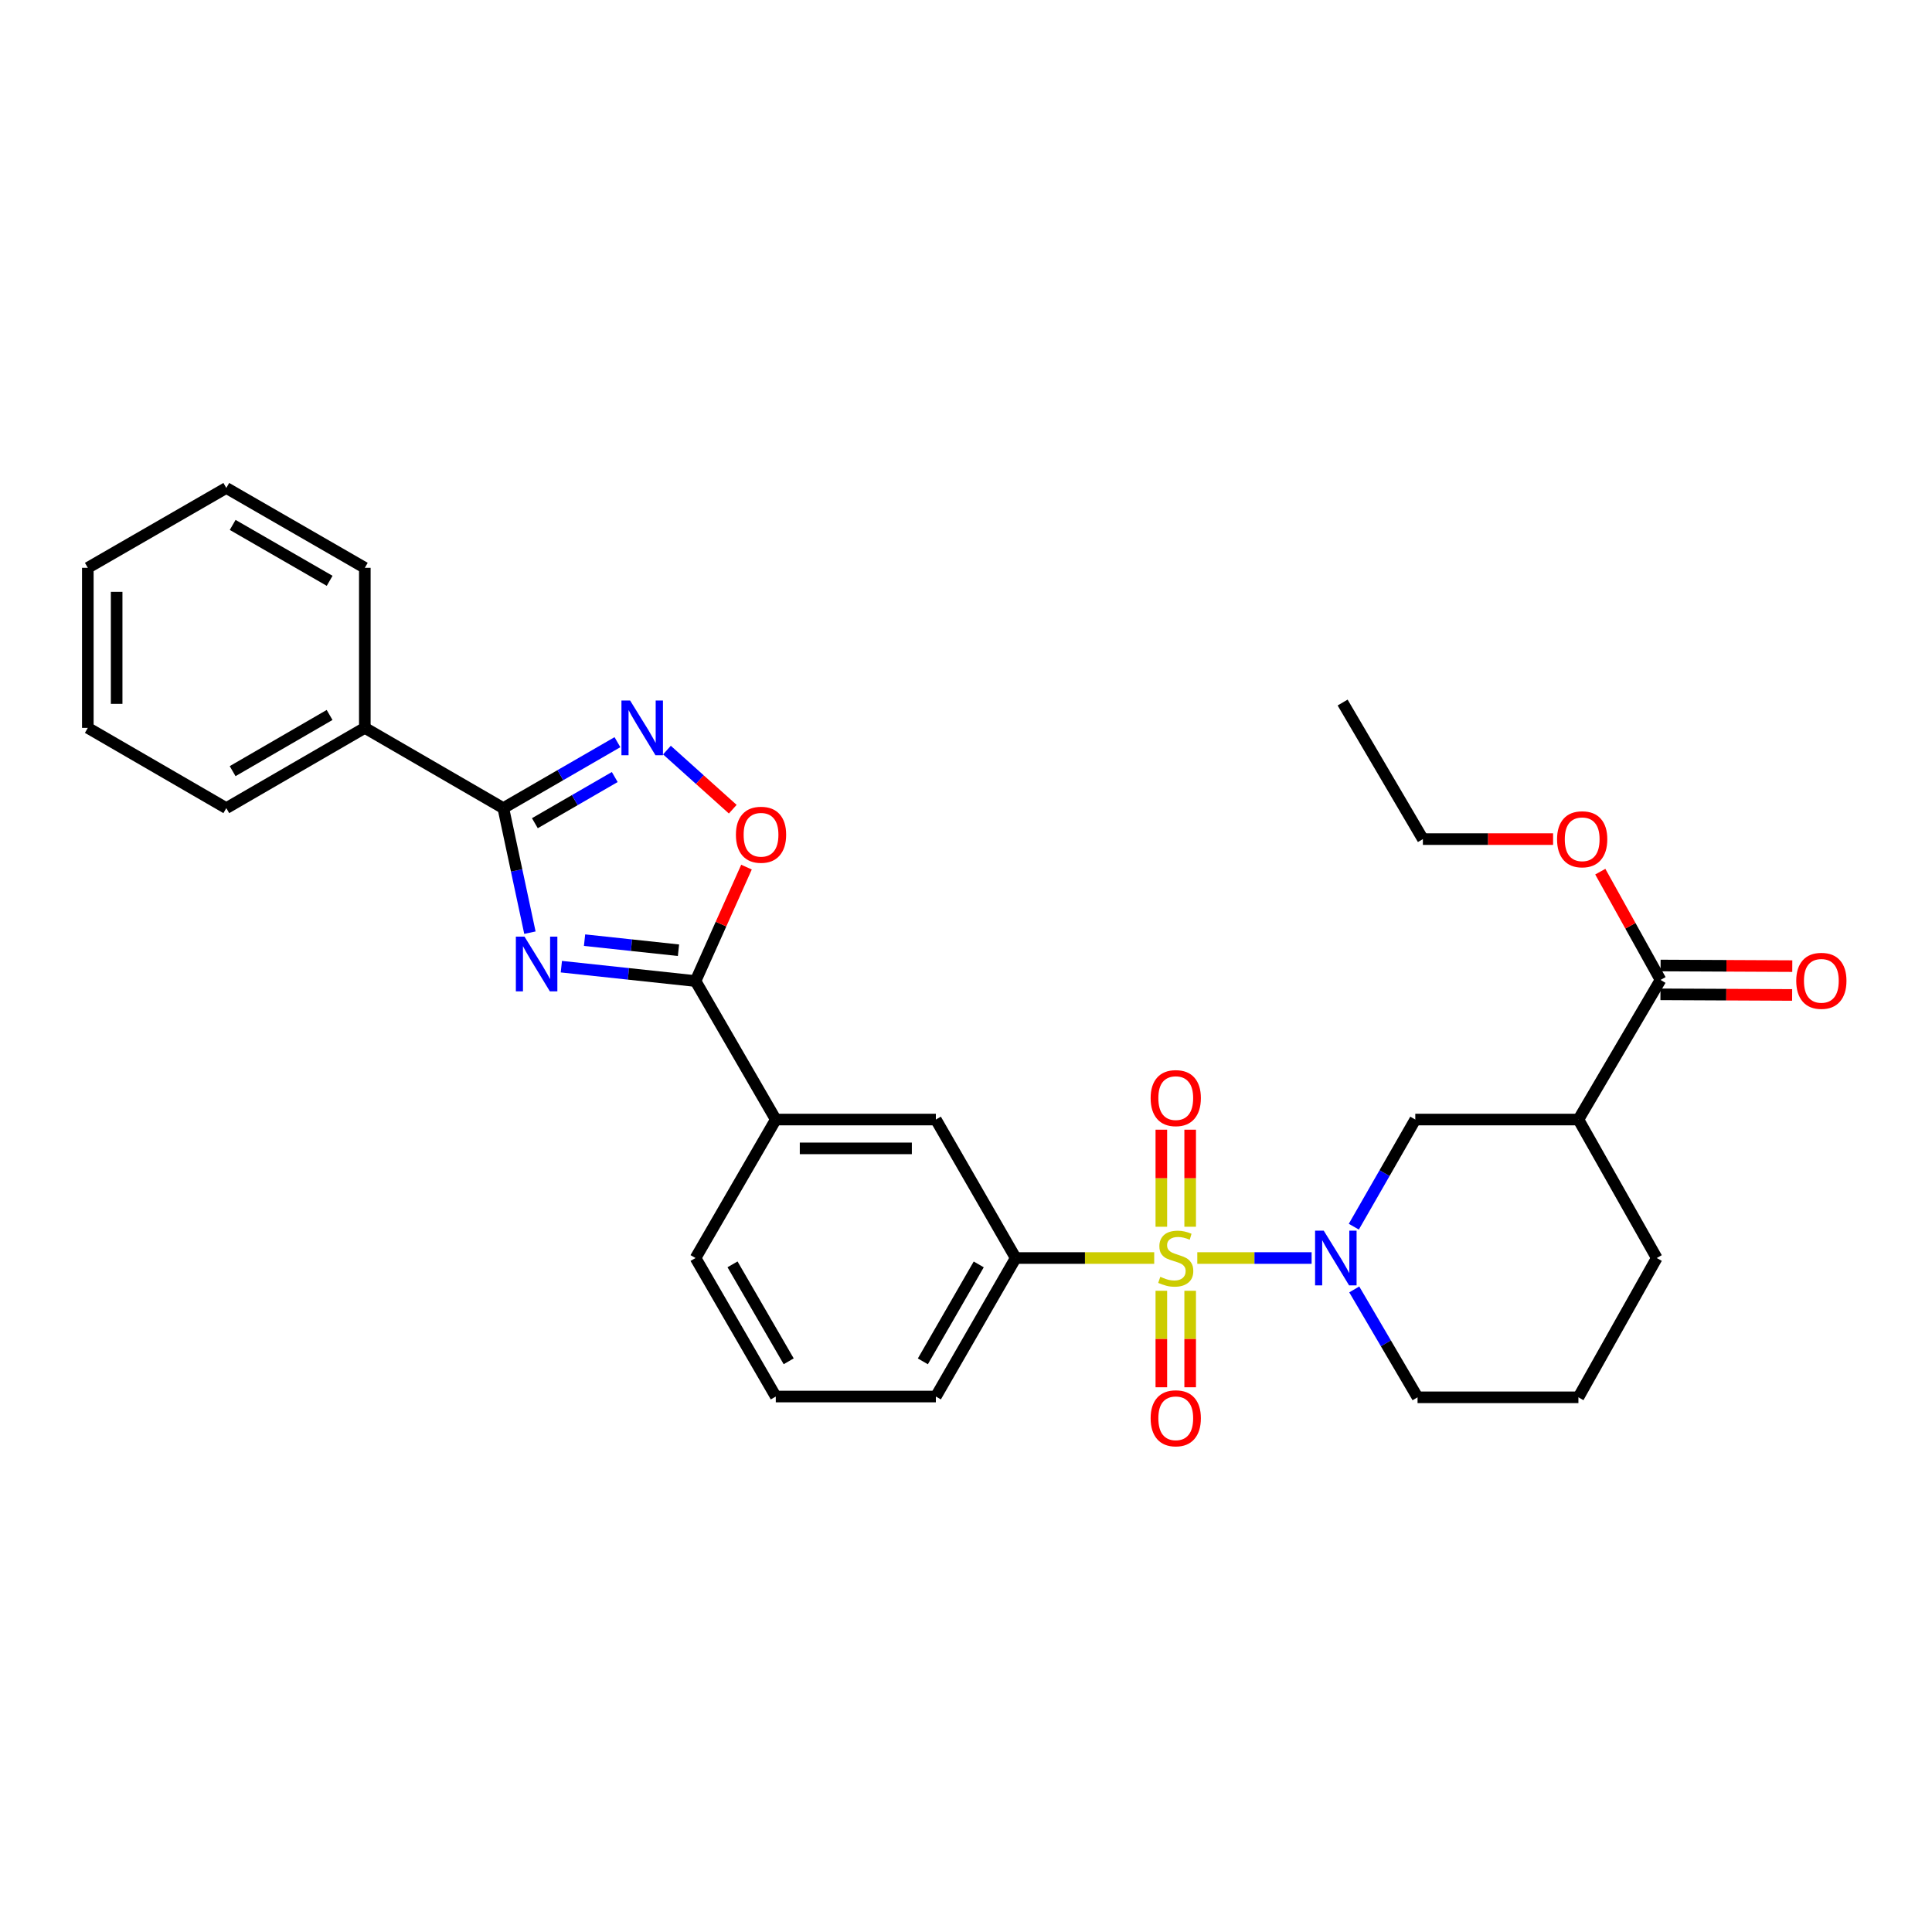 <?xml version='1.0' encoding='iso-8859-1'?>
<svg version='1.1' baseProfile='full'
              xmlns='http://www.w3.org/2000/svg'
                      xmlns:rdkit='http://www.rdkit.org/xml'
                      xmlns:xlink='http://www.w3.org/1999/xlink'
                  xml:space='preserve'
width='1000px' height='1000px' viewBox='0 0 1000 1000'>
<!-- END OF HEADER -->
<rect style='opacity:1.0;fill:#FFFFFF;stroke:none' width='1000' height='1000' x='0' y='0'> </rect>
<path class='bond-1' d='M 619.72,651.153 L 649.306,651.153' style='fill:none;fill-rule:evenodd;stroke:#CCCC00;stroke-width:6px;stroke-linecap:butt;stroke-linejoin:miter;stroke-opacity:1' />
<path class='bond-1' d='M 649.306,651.153 L 678.892,651.153' style='fill:none;fill-rule:evenodd;stroke:#0000FF;stroke-width:6px;stroke-linecap:butt;stroke-linejoin:miter;stroke-opacity:1' />
<path class='bond-6' d='M 597.417,651.153 L 561.569,651.153' style='fill:none;fill-rule:evenodd;stroke:#CCCC00;stroke-width:6px;stroke-linecap:butt;stroke-linejoin:miter;stroke-opacity:1' />
<path class='bond-6' d='M 561.569,651.153 L 525.721,651.153' style='fill:none;fill-rule:evenodd;stroke:#000000;stroke-width:6px;stroke-linecap:butt;stroke-linejoin:miter;stroke-opacity:1' />
<path class='bond-11' d='M 601.107,668.105 L 601.107,693.077' style='fill:none;fill-rule:evenodd;stroke:#CCCC00;stroke-width:6px;stroke-linecap:butt;stroke-linejoin:miter;stroke-opacity:1' />
<path class='bond-11' d='M 601.107,693.077 L 601.107,718.05' style='fill:none;fill-rule:evenodd;stroke:#FF0000;stroke-width:6px;stroke-linecap:butt;stroke-linejoin:miter;stroke-opacity:1' />
<path class='bond-11' d='M 616.03,668.105 L 616.03,693.077' style='fill:none;fill-rule:evenodd;stroke:#CCCC00;stroke-width:6px;stroke-linecap:butt;stroke-linejoin:miter;stroke-opacity:1' />
<path class='bond-11' d='M 616.03,693.077 L 616.03,718.05' style='fill:none;fill-rule:evenodd;stroke:#FF0000;stroke-width:6px;stroke-linecap:butt;stroke-linejoin:miter;stroke-opacity:1' />
<path class='bond-12' d='M 616.03,634.962 L 616.03,609.843' style='fill:none;fill-rule:evenodd;stroke:#CCCC00;stroke-width:6px;stroke-linecap:butt;stroke-linejoin:miter;stroke-opacity:1' />
<path class='bond-12' d='M 616.03,609.843 L 616.03,584.724' style='fill:none;fill-rule:evenodd;stroke:#FF0000;stroke-width:6px;stroke-linecap:butt;stroke-linejoin:miter;stroke-opacity:1' />
<path class='bond-12' d='M 601.107,634.962 L 601.107,609.843' style='fill:none;fill-rule:evenodd;stroke:#CCCC00;stroke-width:6px;stroke-linecap:butt;stroke-linejoin:miter;stroke-opacity:1' />
<path class='bond-12' d='M 601.107,609.843 L 601.107,584.724' style='fill:none;fill-rule:evenodd;stroke:#FF0000;stroke-width:6px;stroke-linecap:butt;stroke-linejoin:miter;stroke-opacity:1' />
<path class='bond-0' d='M 290.557,500.345 L 325.283,504.068' style='fill:none;fill-rule:evenodd;stroke:#0000FF;stroke-width:6px;stroke-linecap:butt;stroke-linejoin:miter;stroke-opacity:1' />
<path class='bond-0' d='M 325.283,504.068 L 360.008,507.792' style='fill:none;fill-rule:evenodd;stroke:#000000;stroke-width:6px;stroke-linecap:butt;stroke-linejoin:miter;stroke-opacity:1' />
<path class='bond-0' d='M 302.566,486.624 L 326.874,489.23' style='fill:none;fill-rule:evenodd;stroke:#0000FF;stroke-width:6px;stroke-linecap:butt;stroke-linejoin:miter;stroke-opacity:1' />
<path class='bond-0' d='M 326.874,489.23 L 351.182,491.837' style='fill:none;fill-rule:evenodd;stroke:#000000;stroke-width:6px;stroke-linecap:butt;stroke-linejoin:miter;stroke-opacity:1' />
<path class='bond-2' d='M 274.285,482.749 L 267.403,450.518' style='fill:none;fill-rule:evenodd;stroke:#0000FF;stroke-width:6px;stroke-linecap:butt;stroke-linejoin:miter;stroke-opacity:1' />
<path class='bond-2' d='M 267.403,450.518 L 260.521,418.287' style='fill:none;fill-rule:evenodd;stroke:#000000;stroke-width:6px;stroke-linecap:butt;stroke-linejoin:miter;stroke-opacity:1' />
<path class='bond-8' d='M 700.735,634.927 L 716.645,607.2' style='fill:none;fill-rule:evenodd;stroke:#0000FF;stroke-width:6px;stroke-linecap:butt;stroke-linejoin:miter;stroke-opacity:1' />
<path class='bond-8' d='M 716.645,607.2 L 732.554,579.473' style='fill:none;fill-rule:evenodd;stroke:#000000;stroke-width:6px;stroke-linecap:butt;stroke-linejoin:miter;stroke-opacity:1' />
<path class='bond-16' d='M 700.958,667.403 L 717.341,695.326' style='fill:none;fill-rule:evenodd;stroke:#0000FF;stroke-width:6px;stroke-linecap:butt;stroke-linejoin:miter;stroke-opacity:1' />
<path class='bond-16' d='M 717.341,695.326 L 733.723,723.248' style='fill:none;fill-rule:evenodd;stroke:#000000;stroke-width:6px;stroke-linecap:butt;stroke-linejoin:miter;stroke-opacity:1' />
<path class='bond-14' d='M 260.521,418.287 L 188.832,376.743' style='fill:none;fill-rule:evenodd;stroke:#000000;stroke-width:6px;stroke-linecap:butt;stroke-linejoin:miter;stroke-opacity:1' />
<path class='bond-32' d='M 260.521,418.287 L 290.053,401.218' style='fill:none;fill-rule:evenodd;stroke:#000000;stroke-width:6px;stroke-linecap:butt;stroke-linejoin:miter;stroke-opacity:1' />
<path class='bond-32' d='M 290.053,401.218 L 319.585,384.15' style='fill:none;fill-rule:evenodd;stroke:#0000FF;stroke-width:6px;stroke-linecap:butt;stroke-linejoin:miter;stroke-opacity:1' />
<path class='bond-32' d='M 276.848,426.087 L 297.52,414.139' style='fill:none;fill-rule:evenodd;stroke:#000000;stroke-width:6px;stroke-linecap:butt;stroke-linejoin:miter;stroke-opacity:1' />
<path class='bond-32' d='M 297.52,414.139 L 318.193,402.191' style='fill:none;fill-rule:evenodd;stroke:#0000FF;stroke-width:6px;stroke-linecap:butt;stroke-linejoin:miter;stroke-opacity:1' />
<path class='bond-3' d='M 360.008,507.792 L 401.544,579.473' style='fill:none;fill-rule:evenodd;stroke:#000000;stroke-width:6px;stroke-linecap:butt;stroke-linejoin:miter;stroke-opacity:1' />
<path class='bond-5' d='M 360.008,507.792 L 373.194,478.306' style='fill:none;fill-rule:evenodd;stroke:#000000;stroke-width:6px;stroke-linecap:butt;stroke-linejoin:miter;stroke-opacity:1' />
<path class='bond-5' d='M 373.194,478.306 L 386.38,448.819' style='fill:none;fill-rule:evenodd;stroke:#FF0000;stroke-width:6px;stroke-linecap:butt;stroke-linejoin:miter;stroke-opacity:1' />
<path class='bond-4' d='M 345.207,388.245 L 362.24,403.541' style='fill:none;fill-rule:evenodd;stroke:#0000FF;stroke-width:6px;stroke-linecap:butt;stroke-linejoin:miter;stroke-opacity:1' />
<path class='bond-4' d='M 362.24,403.541 L 379.272,418.838' style='fill:none;fill-rule:evenodd;stroke:#FF0000;stroke-width:6px;stroke-linecap:butt;stroke-linejoin:miter;stroke-opacity:1' />
<path class='bond-13' d='M 525.721,651.153 L 484.4,579.473' style='fill:none;fill-rule:evenodd;stroke:#000000;stroke-width:6px;stroke-linecap:butt;stroke-linejoin:miter;stroke-opacity:1' />
<path class='bond-19' d='M 525.721,651.153 L 484.4,722.842' style='fill:none;fill-rule:evenodd;stroke:#000000;stroke-width:6px;stroke-linecap:butt;stroke-linejoin:miter;stroke-opacity:1' />
<path class='bond-19' d='M 506.593,654.454 L 477.669,704.637' style='fill:none;fill-rule:evenodd;stroke:#000000;stroke-width:6px;stroke-linecap:butt;stroke-linejoin:miter;stroke-opacity:1' />
<path class='bond-7' d='M 816.986,579.473 L 732.554,579.473' style='fill:none;fill-rule:evenodd;stroke:#000000;stroke-width:6px;stroke-linecap:butt;stroke-linejoin:miter;stroke-opacity:1' />
<path class='bond-9' d='M 816.986,579.473 L 859.483,507.204' style='fill:none;fill-rule:evenodd;stroke:#000000;stroke-width:6px;stroke-linecap:butt;stroke-linejoin:miter;stroke-opacity:1' />
<path class='bond-31' d='M 816.986,579.473 L 857.535,651.153' style='fill:none;fill-rule:evenodd;stroke:#000000;stroke-width:6px;stroke-linecap:butt;stroke-linejoin:miter;stroke-opacity:1' />
<path class='bond-15' d='M 859.448,514.665 L 893.531,514.825' style='fill:none;fill-rule:evenodd;stroke:#000000;stroke-width:6px;stroke-linecap:butt;stroke-linejoin:miter;stroke-opacity:1' />
<path class='bond-15' d='M 893.531,514.825 L 927.613,514.984' style='fill:none;fill-rule:evenodd;stroke:#FF0000;stroke-width:6px;stroke-linecap:butt;stroke-linejoin:miter;stroke-opacity:1' />
<path class='bond-15' d='M 859.518,499.742 L 893.601,499.902' style='fill:none;fill-rule:evenodd;stroke:#000000;stroke-width:6px;stroke-linecap:butt;stroke-linejoin:miter;stroke-opacity:1' />
<path class='bond-15' d='M 893.601,499.902 L 927.683,500.061' style='fill:none;fill-rule:evenodd;stroke:#FF0000;stroke-width:6px;stroke-linecap:butt;stroke-linejoin:miter;stroke-opacity:1' />
<path class='bond-17' d='M 859.483,507.204 L 843.895,479.185' style='fill:none;fill-rule:evenodd;stroke:#000000;stroke-width:6px;stroke-linecap:butt;stroke-linejoin:miter;stroke-opacity:1' />
<path class='bond-17' d='M 843.895,479.185 L 828.306,451.166' style='fill:none;fill-rule:evenodd;stroke:#FF0000;stroke-width:6px;stroke-linecap:butt;stroke-linejoin:miter;stroke-opacity:1' />
<path class='bond-10' d='M 401.544,579.473 L 484.4,579.473' style='fill:none;fill-rule:evenodd;stroke:#000000;stroke-width:6px;stroke-linecap:butt;stroke-linejoin:miter;stroke-opacity:1' />
<path class='bond-10' d='M 413.972,594.396 L 471.972,594.396' style='fill:none;fill-rule:evenodd;stroke:#000000;stroke-width:6px;stroke-linecap:butt;stroke-linejoin:miter;stroke-opacity:1' />
<path class='bond-30' d='M 401.544,579.473 L 360.008,651.153' style='fill:none;fill-rule:evenodd;stroke:#000000;stroke-width:6px;stroke-linecap:butt;stroke-linejoin:miter;stroke-opacity:1' />
<path class='bond-23' d='M 188.832,376.743 L 117.135,418.287' style='fill:none;fill-rule:evenodd;stroke:#000000;stroke-width:6px;stroke-linecap:butt;stroke-linejoin:miter;stroke-opacity:1' />
<path class='bond-23' d='M 170.596,370.062 L 120.408,399.143' style='fill:none;fill-rule:evenodd;stroke:#000000;stroke-width:6px;stroke-linecap:butt;stroke-linejoin:miter;stroke-opacity:1' />
<path class='bond-24' d='M 188.832,376.743 L 188.832,293.903' style='fill:none;fill-rule:evenodd;stroke:#000000;stroke-width:6px;stroke-linecap:butt;stroke-linejoin:miter;stroke-opacity:1' />
<path class='bond-21' d='M 733.723,723.248 L 816.986,723.248' style='fill:none;fill-rule:evenodd;stroke:#000000;stroke-width:6px;stroke-linecap:butt;stroke-linejoin:miter;stroke-opacity:1' />
<path class='bond-25' d='M 803.873,434.321 L 770.178,434.321' style='fill:none;fill-rule:evenodd;stroke:#FF0000;stroke-width:6px;stroke-linecap:butt;stroke-linejoin:miter;stroke-opacity:1' />
<path class='bond-25' d='M 770.178,434.321 L 736.484,434.321' style='fill:none;fill-rule:evenodd;stroke:#000000;stroke-width:6px;stroke-linecap:butt;stroke-linejoin:miter;stroke-opacity:1' />
<path class='bond-18' d='M 857.535,651.153 L 816.986,723.248' style='fill:none;fill-rule:evenodd;stroke:#000000;stroke-width:6px;stroke-linecap:butt;stroke-linejoin:miter;stroke-opacity:1' />
<path class='bond-22' d='M 484.4,722.842 L 401.544,722.842' style='fill:none;fill-rule:evenodd;stroke:#000000;stroke-width:6px;stroke-linecap:butt;stroke-linejoin:miter;stroke-opacity:1' />
<path class='bond-20' d='M 360.008,651.153 L 401.544,722.842' style='fill:none;fill-rule:evenodd;stroke:#000000;stroke-width:6px;stroke-linecap:butt;stroke-linejoin:miter;stroke-opacity:1' />
<path class='bond-20' d='M 379.151,654.425 L 408.226,704.607' style='fill:none;fill-rule:evenodd;stroke:#000000;stroke-width:6px;stroke-linecap:butt;stroke-linejoin:miter;stroke-opacity:1' />
<path class='bond-27' d='M 117.135,418.287 L 45.455,376.743' style='fill:none;fill-rule:evenodd;stroke:#000000;stroke-width:6px;stroke-linecap:butt;stroke-linejoin:miter;stroke-opacity:1' />
<path class='bond-28' d='M 188.832,293.903 L 117.135,252.566' style='fill:none;fill-rule:evenodd;stroke:#000000;stroke-width:6px;stroke-linecap:butt;stroke-linejoin:miter;stroke-opacity:1' />
<path class='bond-28' d='M 170.624,300.631 L 120.436,271.695' style='fill:none;fill-rule:evenodd;stroke:#000000;stroke-width:6px;stroke-linecap:butt;stroke-linejoin:miter;stroke-opacity:1' />
<path class='bond-26' d='M 736.484,434.321 L 694.94,363.635' style='fill:none;fill-rule:evenodd;stroke:#000000;stroke-width:6px;stroke-linecap:butt;stroke-linejoin:miter;stroke-opacity:1' />
<path class='bond-33' d='M 45.455,376.743 L 45.455,293.903' style='fill:none;fill-rule:evenodd;stroke:#000000;stroke-width:6px;stroke-linecap:butt;stroke-linejoin:miter;stroke-opacity:1' />
<path class='bond-33' d='M 60.378,364.317 L 60.378,306.329' style='fill:none;fill-rule:evenodd;stroke:#000000;stroke-width:6px;stroke-linecap:butt;stroke-linejoin:miter;stroke-opacity:1' />
<path class='bond-29' d='M 117.135,252.566 L 45.455,293.903' style='fill:none;fill-rule:evenodd;stroke:#000000;stroke-width:6px;stroke-linecap:butt;stroke-linejoin:miter;stroke-opacity:1' />
<path  class='atom-0' d='M 600.568 660.873
Q 600.888 660.993, 602.208 661.553
Q 603.528 662.113, 604.968 662.473
Q 606.448 662.793, 607.888 662.793
Q 610.568 662.793, 612.128 661.513
Q 613.688 660.193, 613.688 657.913
Q 613.688 656.353, 612.888 655.393
Q 612.128 654.433, 610.928 653.913
Q 609.728 653.393, 607.728 652.793
Q 605.208 652.033, 603.688 651.313
Q 602.208 650.593, 601.128 649.073
Q 600.088 647.553, 600.088 644.993
Q 600.088 641.433, 602.488 639.233
Q 604.928 637.033, 609.728 637.033
Q 613.008 637.033, 616.728 638.593
L 615.808 641.673
Q 612.408 640.273, 609.848 640.273
Q 607.088 640.273, 605.568 641.433
Q 604.048 642.553, 604.088 644.513
Q 604.088 646.033, 604.848 646.953
Q 605.648 647.873, 606.768 648.393
Q 607.928 648.913, 609.848 649.513
Q 612.408 650.313, 613.928 651.113
Q 615.448 651.913, 616.528 653.553
Q 617.648 655.153, 617.648 657.913
Q 617.648 661.833, 615.008 663.953
Q 612.408 666.033, 608.048 666.033
Q 605.528 666.033, 603.608 665.473
Q 601.728 664.953, 599.488 664.033
L 600.568 660.873
' fill='#CCCC00'/>
<path  class='atom-1' d='M 271.489 484.811
L 280.769 499.811
Q 281.689 501.291, 283.169 503.971
Q 284.649 506.651, 284.729 506.811
L 284.729 484.811
L 288.489 484.811
L 288.489 513.131
L 284.609 513.131
L 274.649 496.731
Q 273.489 494.811, 272.249 492.611
Q 271.049 490.411, 270.689 489.731
L 270.689 513.131
L 267.009 513.131
L 267.009 484.811
L 271.489 484.811
' fill='#0000FF'/>
<path  class='atom-2' d='M 685.165 636.993
L 694.445 651.993
Q 695.365 653.473, 696.845 656.153
Q 698.325 658.833, 698.405 658.993
L 698.405 636.993
L 702.165 636.993
L 702.165 665.313
L 698.285 665.313
L 688.325 648.913
Q 687.165 646.993, 685.925 644.793
Q 684.725 642.593, 684.365 641.913
L 684.365 665.313
L 680.685 665.313
L 680.685 636.993
L 685.165 636.993
' fill='#0000FF'/>
<path  class='atom-5' d='M 326.14 362.583
L 335.42 377.583
Q 336.34 379.063, 337.82 381.743
Q 339.3 384.423, 339.38 384.583
L 339.38 362.583
L 343.14 362.583
L 343.14 390.903
L 339.26 390.903
L 329.3 374.503
Q 328.14 372.583, 326.9 370.383
Q 325.7 368.183, 325.34 367.503
L 325.34 390.903
L 321.66 390.903
L 321.66 362.583
L 326.14 362.583
' fill='#0000FF'/>
<path  class='atom-6' d='M 380.908 432.063
Q 380.908 425.263, 384.268 421.463
Q 387.628 417.663, 393.908 417.663
Q 400.188 417.663, 403.548 421.463
Q 406.908 425.263, 406.908 432.063
Q 406.908 438.943, 403.508 442.863
Q 400.108 446.743, 393.908 446.743
Q 387.668 446.743, 384.268 442.863
Q 380.908 438.983, 380.908 432.063
M 393.908 443.543
Q 398.228 443.543, 400.548 440.663
Q 402.908 437.743, 402.908 432.063
Q 402.908 426.503, 400.548 423.703
Q 398.228 420.863, 393.908 420.863
Q 389.588 420.863, 387.228 423.663
Q 384.908 426.463, 384.908 432.063
Q 384.908 437.783, 387.228 440.663
Q 389.588 443.543, 393.908 443.543
' fill='#FF0000'/>
<path  class='atom-12' d='M 595.568 734.098
Q 595.568 727.298, 598.928 723.498
Q 602.288 719.698, 608.568 719.698
Q 614.848 719.698, 618.208 723.498
Q 621.568 727.298, 621.568 734.098
Q 621.568 740.978, 618.168 744.898
Q 614.768 748.778, 608.568 748.778
Q 602.328 748.778, 598.928 744.898
Q 595.568 741.018, 595.568 734.098
M 608.568 745.578
Q 612.888 745.578, 615.208 742.698
Q 617.568 739.778, 617.568 734.098
Q 617.568 728.538, 615.208 725.738
Q 612.888 722.898, 608.568 722.898
Q 604.248 722.898, 601.888 725.698
Q 599.568 728.498, 599.568 734.098
Q 599.568 739.818, 601.888 742.698
Q 604.248 745.578, 608.568 745.578
' fill='#FF0000'/>
<path  class='atom-13' d='M 595.568 568.377
Q 595.568 561.577, 598.928 557.777
Q 602.288 553.977, 608.568 553.977
Q 614.848 553.977, 618.208 557.777
Q 621.568 561.577, 621.568 568.377
Q 621.568 575.257, 618.168 579.177
Q 614.768 583.057, 608.568 583.057
Q 602.328 583.057, 598.928 579.177
Q 595.568 575.297, 595.568 568.377
M 608.568 579.857
Q 612.888 579.857, 615.208 576.977
Q 617.568 574.057, 617.568 568.377
Q 617.568 562.817, 615.208 560.017
Q 612.888 557.177, 608.568 557.177
Q 604.248 557.177, 601.888 559.977
Q 599.568 562.777, 599.568 568.377
Q 599.568 574.097, 601.888 576.977
Q 604.248 579.857, 608.568 579.857
' fill='#FF0000'/>
<path  class='atom-16' d='M 929.729 507.673
Q 929.729 500.873, 933.089 497.073
Q 936.449 493.273, 942.729 493.273
Q 949.009 493.273, 952.369 497.073
Q 955.729 500.873, 955.729 507.673
Q 955.729 514.553, 952.329 518.473
Q 948.929 522.353, 942.729 522.353
Q 936.489 522.353, 933.089 518.473
Q 929.729 514.593, 929.729 507.673
M 942.729 519.153
Q 947.049 519.153, 949.369 516.273
Q 951.729 513.353, 951.729 507.673
Q 951.729 502.113, 949.369 499.313
Q 947.049 496.473, 942.729 496.473
Q 938.409 496.473, 936.049 499.273
Q 933.729 502.073, 933.729 507.673
Q 933.729 513.393, 936.049 516.273
Q 938.409 519.153, 942.729 519.153
' fill='#FF0000'/>
<path  class='atom-18' d='M 805.934 434.401
Q 805.934 427.601, 809.294 423.801
Q 812.654 420.001, 818.934 420.001
Q 825.214 420.001, 828.574 423.801
Q 831.934 427.601, 831.934 434.401
Q 831.934 441.281, 828.534 445.201
Q 825.134 449.081, 818.934 449.081
Q 812.694 449.081, 809.294 445.201
Q 805.934 441.321, 805.934 434.401
M 818.934 445.881
Q 823.254 445.881, 825.574 443.001
Q 827.934 440.081, 827.934 434.401
Q 827.934 428.841, 825.574 426.041
Q 823.254 423.201, 818.934 423.201
Q 814.614 423.201, 812.254 426.001
Q 809.934 428.801, 809.934 434.401
Q 809.934 440.121, 812.254 443.001
Q 814.614 445.881, 818.934 445.881
' fill='#FF0000'/>
</svg>

